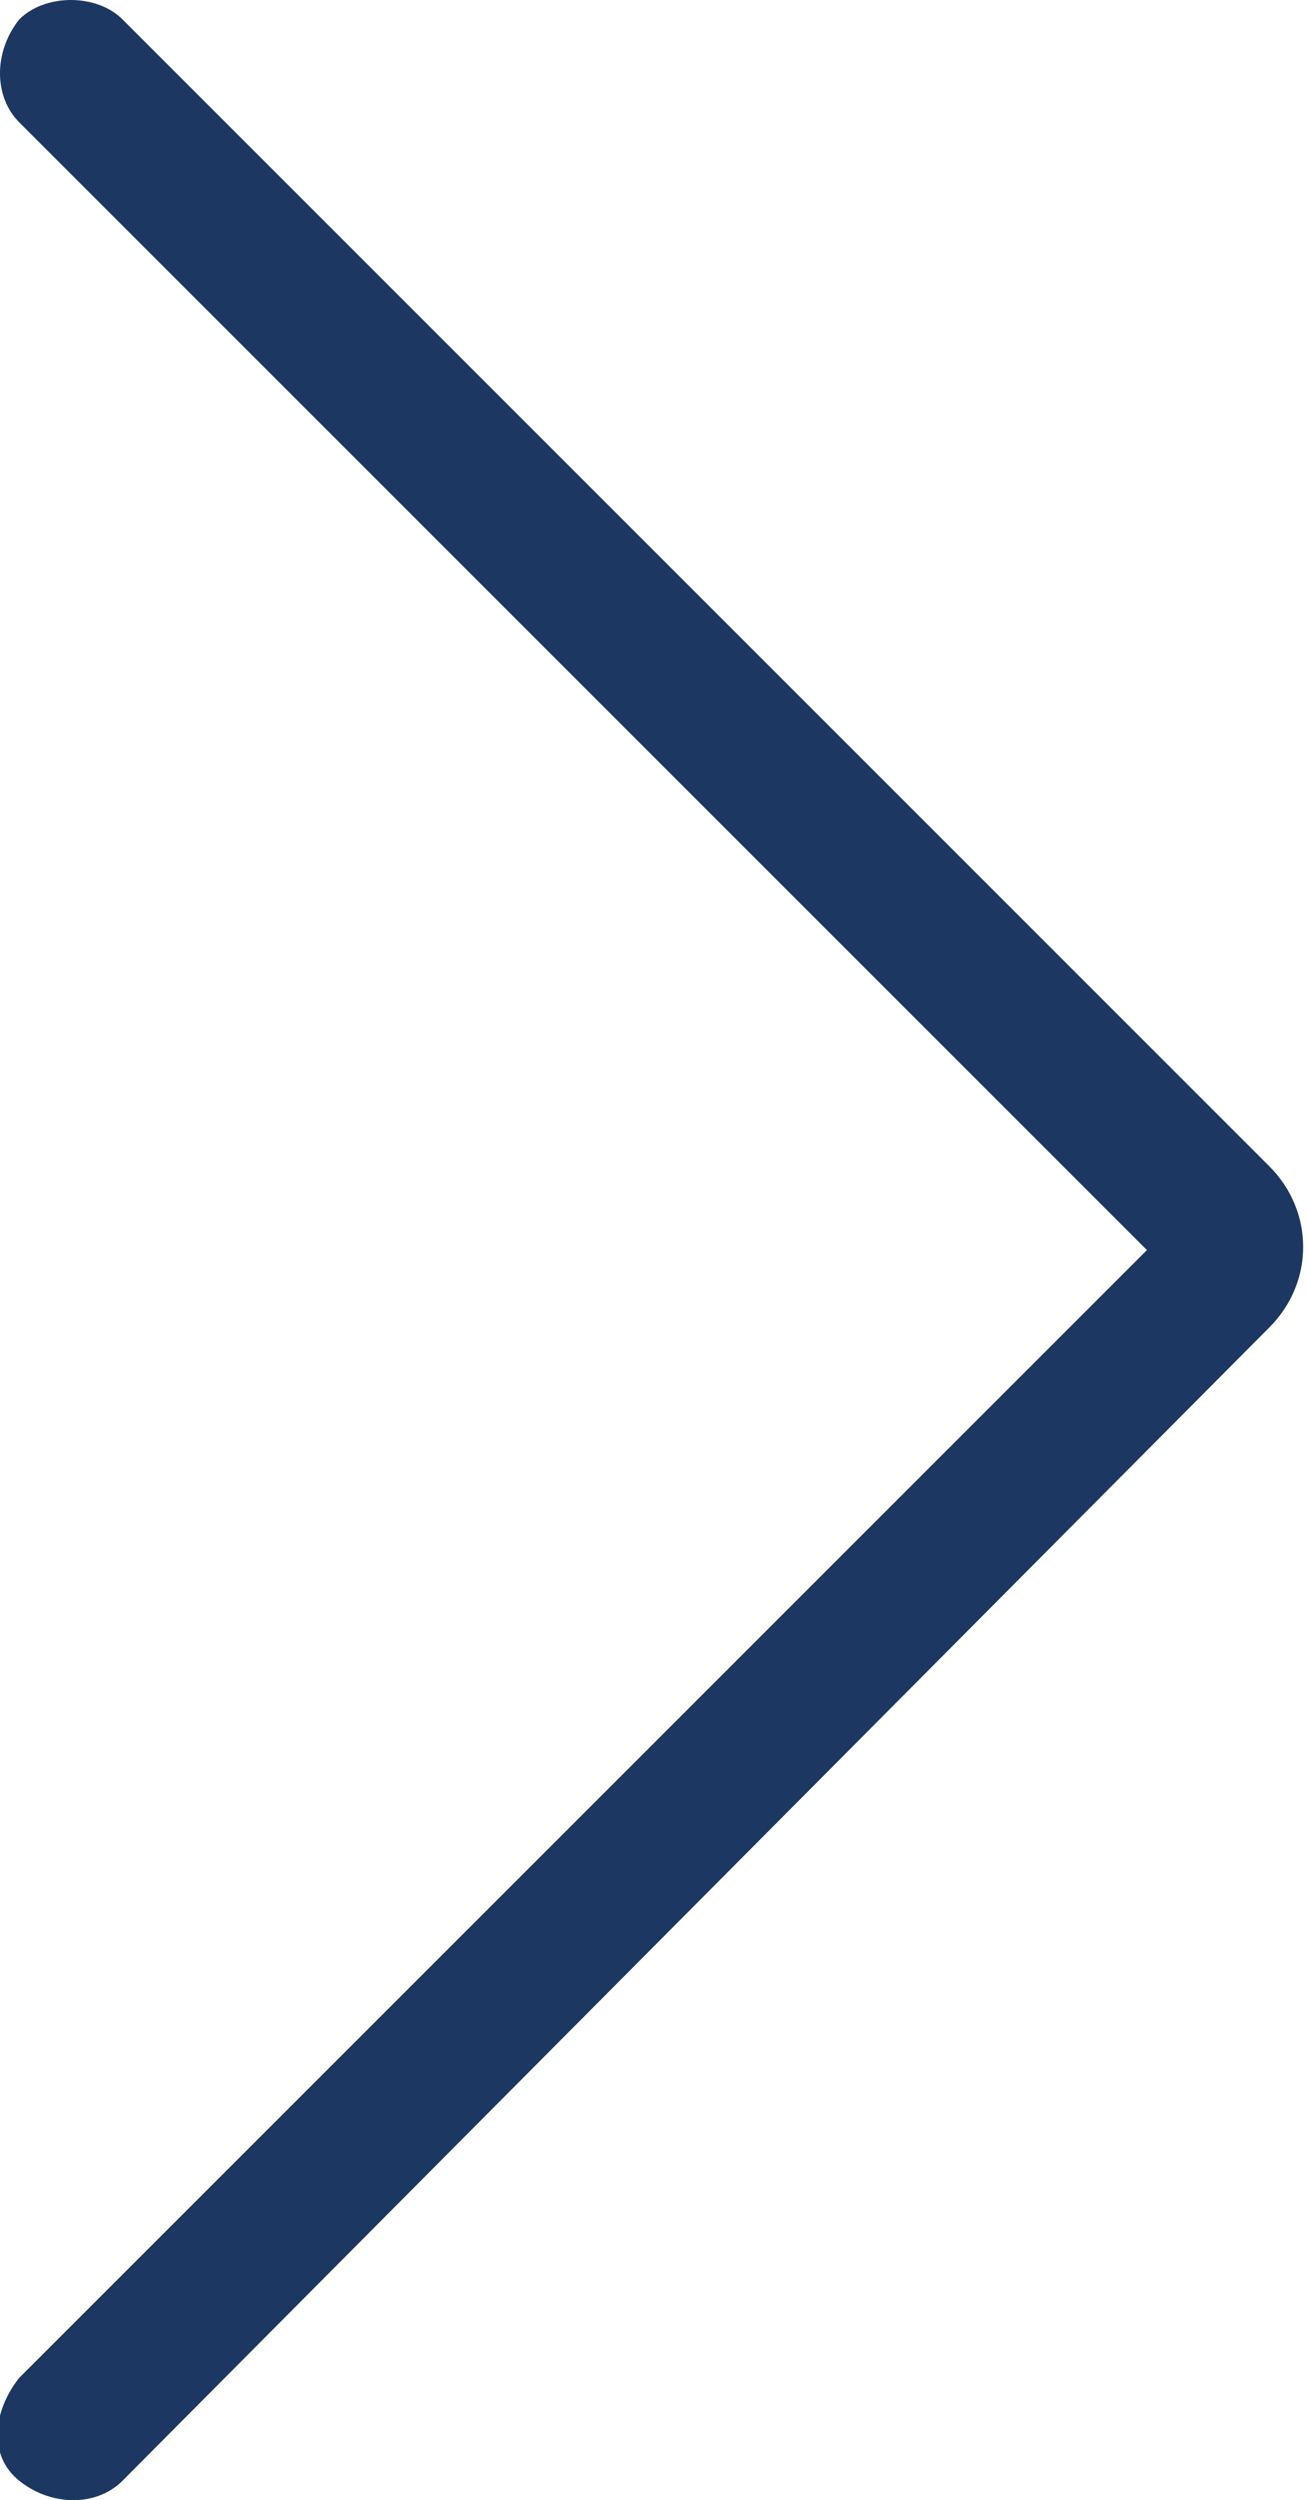 <?xml version="1.0" encoding="utf-8"?>
<!-- Generator: Adobe Illustrator 22.1.0, SVG Export Plug-In . SVG Version: 6.00 Build 0)  -->
<svg version="1.1" id="Livello_1" xmlns="http://www.w3.org/2000/svg" xmlns:xlink="http://www.w3.org/1999/xlink" x="0px" y="0px"
	 viewBox="0 0 20.3 38.8" style="enable-background:new 0 0 20.3 38.8;" xml:space="preserve">
<g>
    <path  fill="#1c3761" d="M1.1,0c0.3,0,0.6,0.1,0.8,0.3l17.8,17.8c0.7,0.7,0.7,1.8,0,2.5L1.9,38.5c-0.4,0.4-1.1,0.4-1.6,0s-0.4-1.1,0-1.6l17.5-17.5
		L0.3,1.9c-0.4-0.4-0.4-1.1,0-1.6C0.5,0.1,0.8,0,1.1,0z"/>
</g>
</svg>
